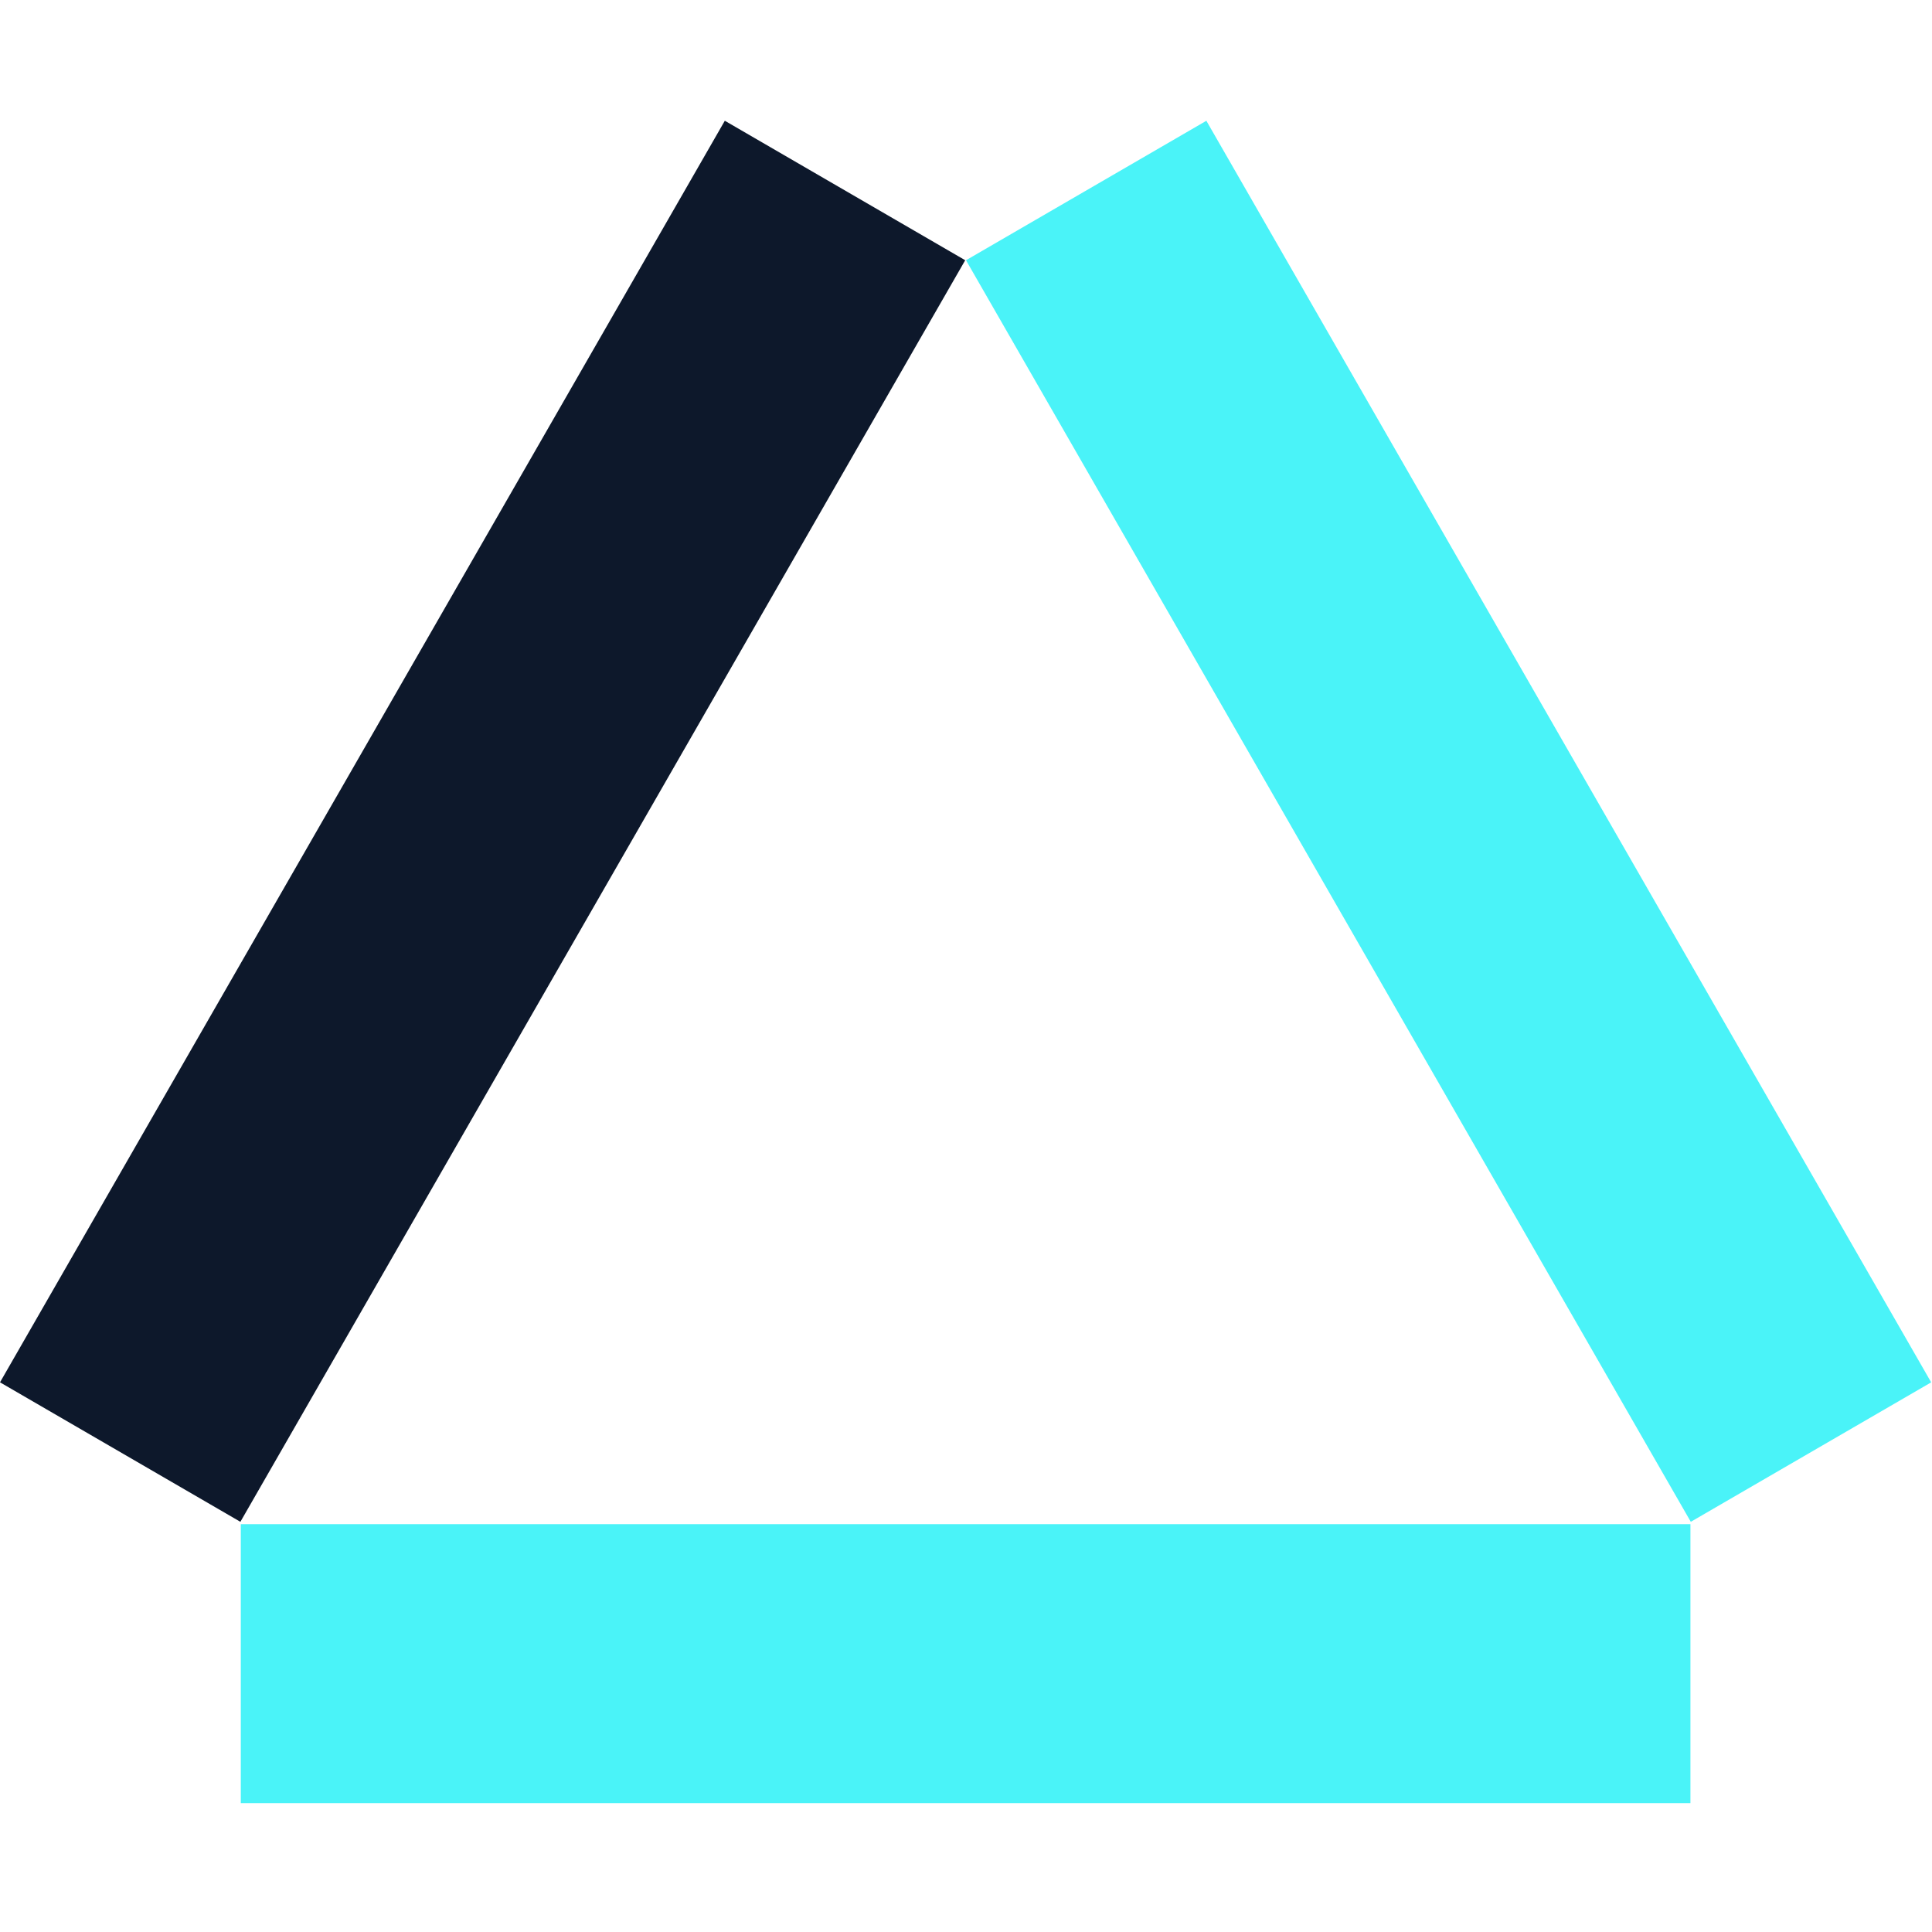 <svg xmlns="http://www.w3.org/2000/svg" width="80" height="80" viewBox="0 0 80 80" fill="none"><g clip-path="url(#clip0_1260_6)"><path d="M49.953 5.001L40 10.776L70.012 63.015L79.966 57.24L49.953 5.001Z" fill="#4AF3F8"></path><path d="M30.013 5L0 57.239L9.954 63.015L39.967 10.776L30.013 5Z" fill="#0D182B"></path><path d="M69.997 63.113H9.971V74.664H69.997V63.113Z" fill="#4AF3F8"></path></g><defs><clipPath id="clip0_1260_6"><rect width="80" height="70" fill="white" transform="translate(0 5)"></rect></clipPath></defs></svg>